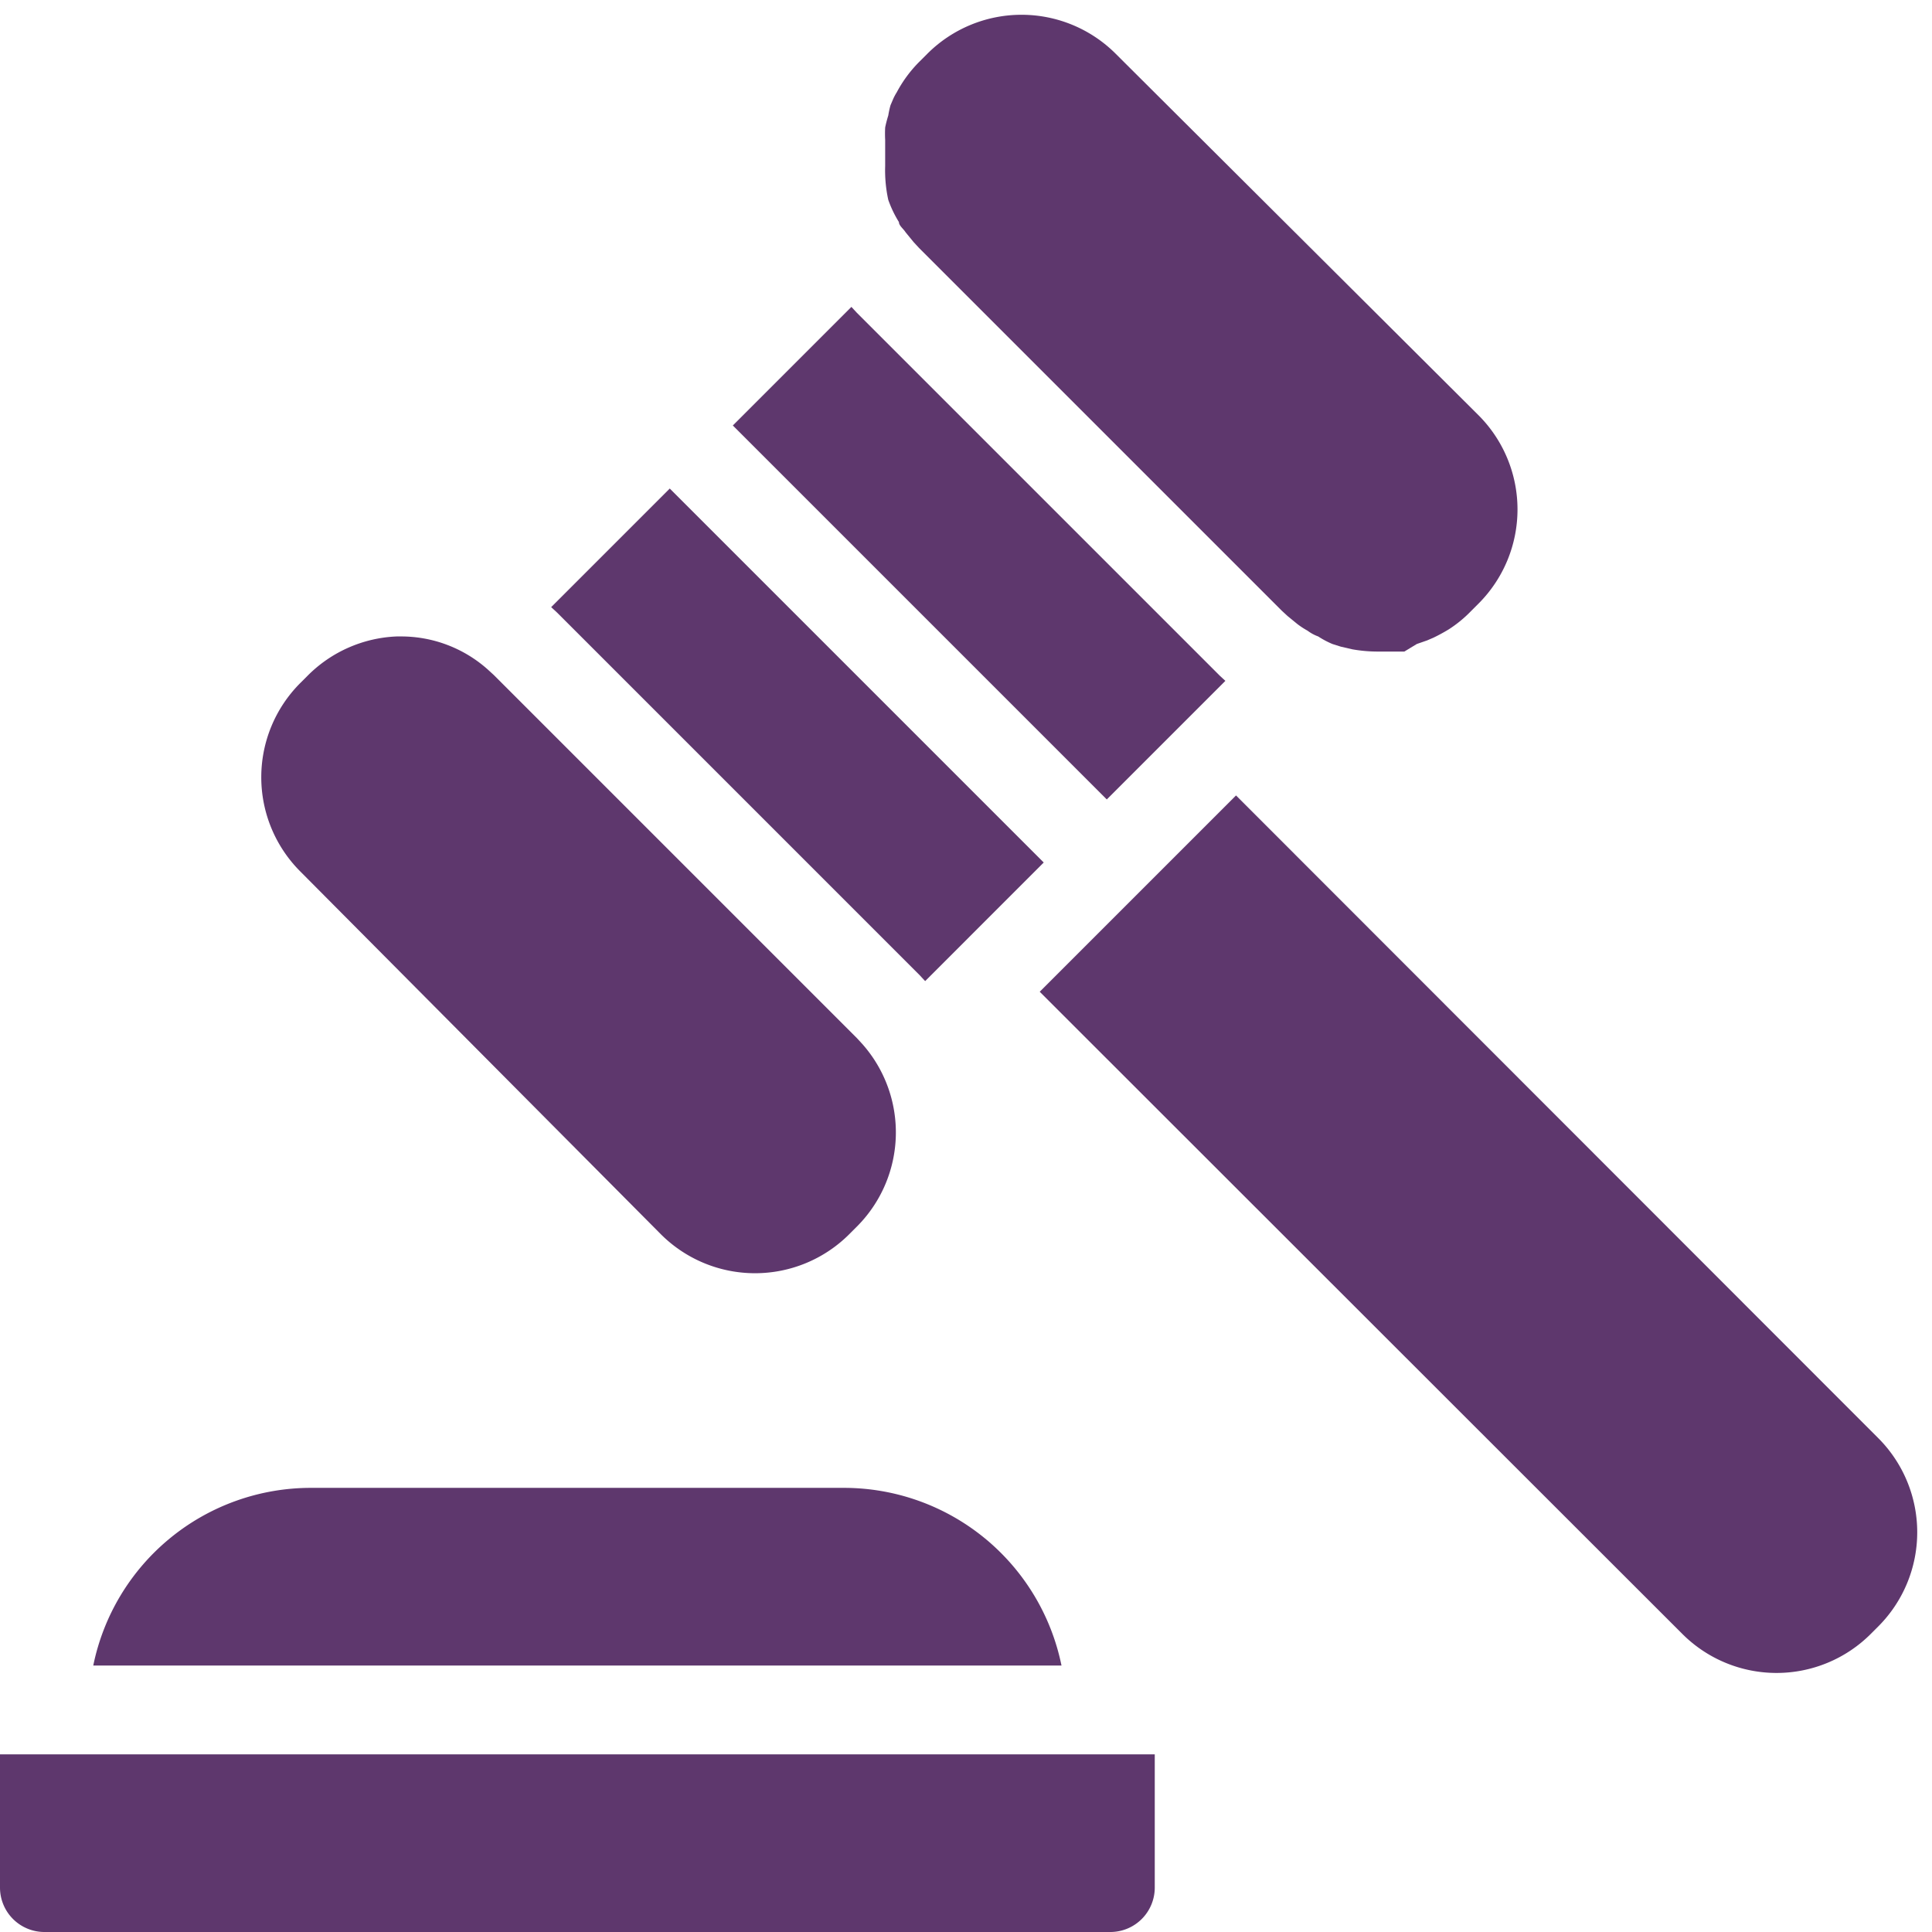 <?xml version="1.0" encoding="UTF-8" standalone="no"?><svg xmlns="http://www.w3.org/2000/svg" xmlns:xlink="http://www.w3.org/1999/xlink" fill="#5e376d" height="43.5" preserveAspectRatio="xMidYMid meet" version="1" viewBox="2.0 2.5 43.5 43.5" width="43.5" zoomAndPan="magnify"><g id="change1_1"><path d="M28.33,21.91l-1.42,1.42-1.5,1.5L39.88,39.29a3,3,0,0,0,4.24,0l.17-.17a3,3,0,0,0,0-4.24L29.83,20.41Z" fill="inherit"/><path d="M22.71,24.46l.12.13L24,23.42l1.5-1.5L24.08,20.5l-7-7-2.67,2.67.13.12Z" fill="inherit"/><path d="M26.92,20.5l1.5-1.5,1.17-1.17-.13-.12L21.29,9.54l-.12-.13L18.5,12.08l7,7Z" fill="inherit"/><path d="M16.88,30.29a3,3,0,0,0,4.24,0l.17-.17a3,3,0,0,0,.88-2.05A3,3,0,0,0,21.41,26l-.12-.13-8.17-8.17L13,17.59a2.93,2.93,0,0,0-2-.76h-.07a3,3,0,0,0-2,.88l-.17.17a3,3,0,0,0,0,4.24Z" fill="inherit"/><path d="M21,36H9a5,5,0,0,0-4.9,4H25.9A5,5,0,0,0,21,36Z" fill="inherit"/><path d="M3,46H27a1,1,0,0,0,1-1V42H2v3A1,1,0,0,0,3,46Z" fill="inherit"/><path d="M22,7a2.55,2.55,0,0,0,.24.5c0,.08.1.15.15.23l.18.22.12.13,8.17,8.17.13.12.22.18a1.82,1.82,0,0,0,.23.15.92.92,0,0,0,.24.13A2,2,0,0,0,32,17l.19.06.26.06a3.29,3.29,0,0,0,.54.05h.14l.21,0,.28,0L33.9,17l.23-.08.14-.06a3.9,3.9,0,0,0,.35-.19,2.8,2.8,0,0,0,.5-.41l.17-.17a3,3,0,0,0,0-4.24L27.12,3.71a3,3,0,0,0-4.24,0l-.17.17a2.89,2.89,0,0,0-.52.7,1.09,1.09,0,0,0-.08.15l-.06.14A2.09,2.09,0,0,0,22,5.1a2.68,2.68,0,0,0-.07.27,2.74,2.74,0,0,0,0,.28c0,.07,0,.14,0,.21v.07c0,.1,0,.21,0,.31A3.1,3.1,0,0,0,22,7Z" fill="inherit"/></g></svg>